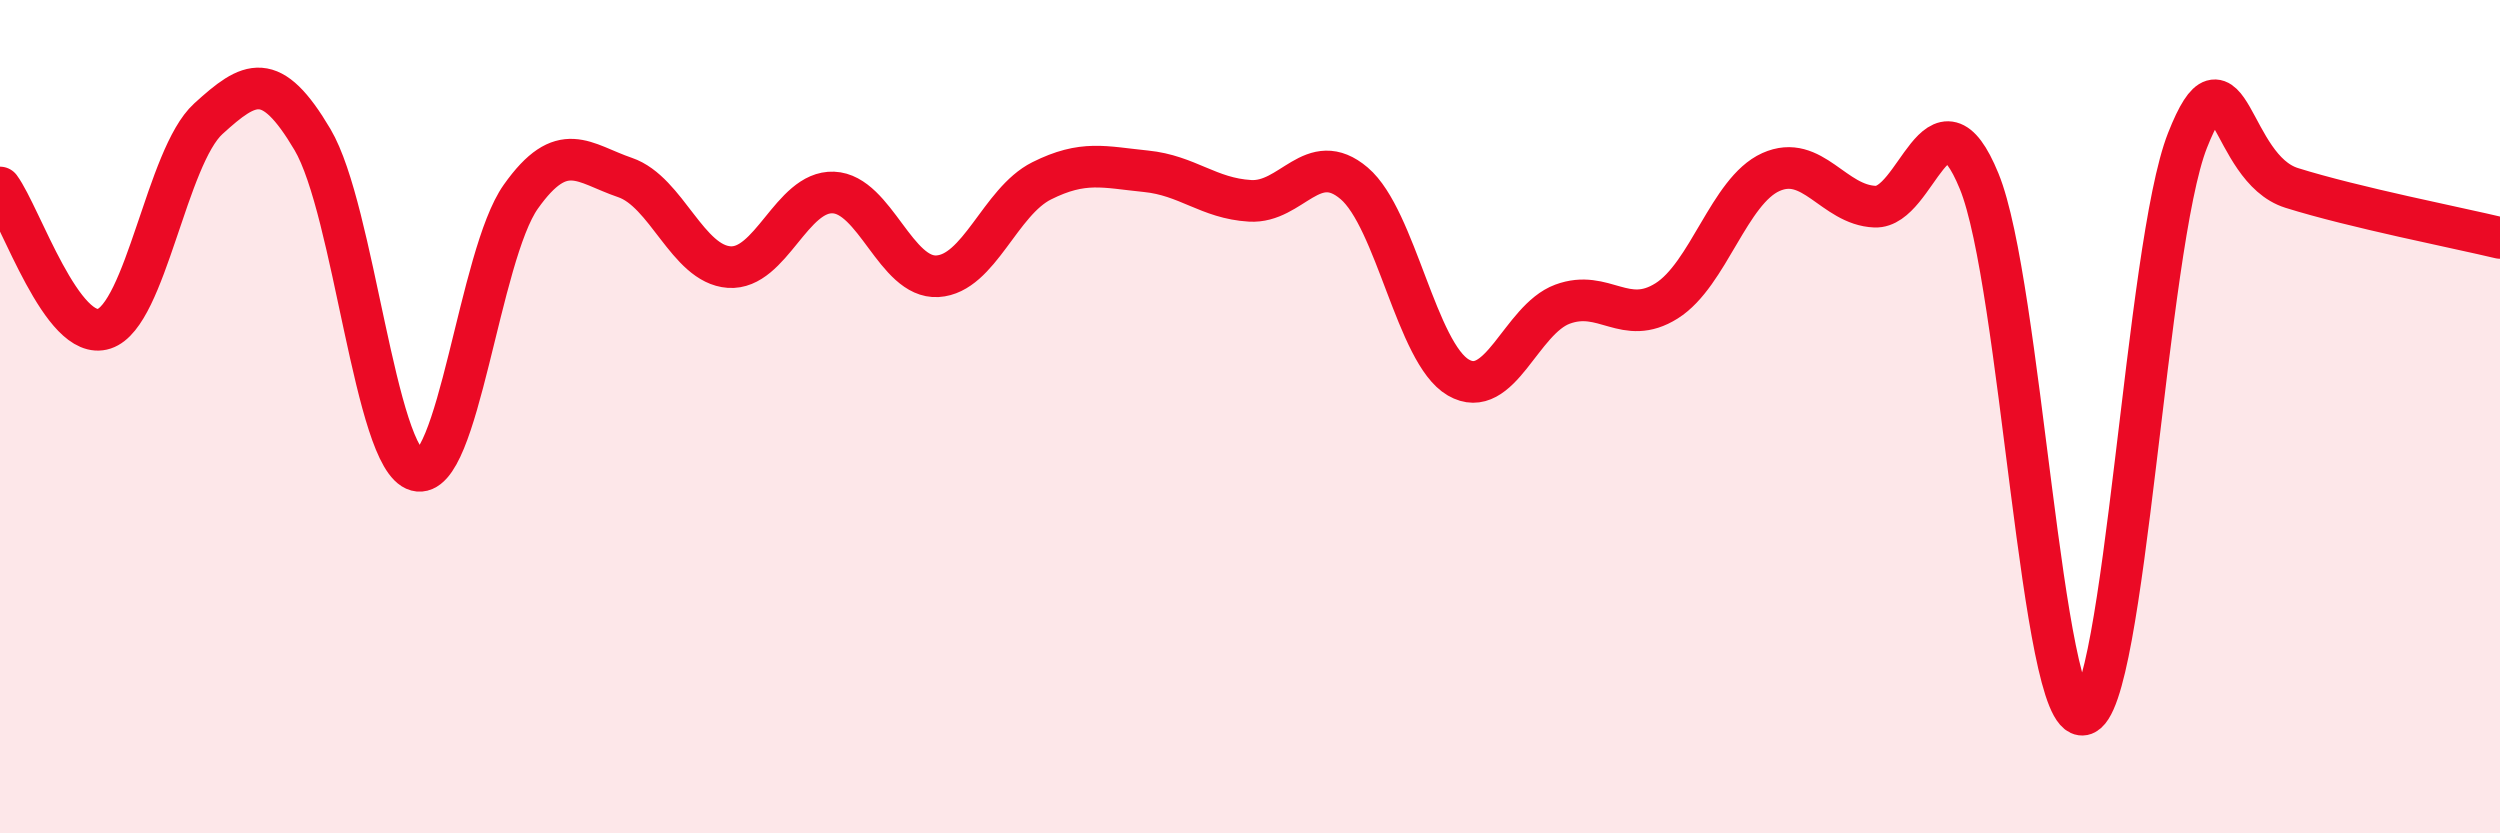 
    <svg width="60" height="20" viewBox="0 0 60 20" xmlns="http://www.w3.org/2000/svg">
      <path
        d="M 0,4.5 C 0.5,5.18 1.5,8.22 2.5,7.89 C 3.5,7.56 4,3.76 5,2.85 C 6,1.94 6.5,1.66 7.5,3.35 C 8.5,5.04 9,11.02 10,11.29 C 11,11.56 11.5,6.13 12.5,4.72 C 13.5,3.31 14,3.92 15,4.26 C 16,4.6 16.5,6.34 17.5,6.41 C 18.5,6.48 19,4.58 20,4.62 C 21,4.66 21.5,6.69 22.5,6.63 C 23.5,6.57 24,4.84 25,4.34 C 26,3.84 26.5,4.01 27.5,4.11 C 28.5,4.21 29,4.76 30,4.82 C 31,4.88 31.5,3.55 32.5,4.4 C 33.5,5.25 34,8.48 35,9.06 C 36,9.64 36.5,7.67 37.5,7.3 C 38.5,6.93 39,7.85 40,7.22 C 41,6.59 41.5,4.58 42.5,4.13 C 43.5,3.68 44,4.92 45,4.96 C 46,5 46.5,1.91 47.5,4.35 C 48.5,6.79 49,17.35 50,17.15 C 51,16.95 51.5,5.9 52.5,3.37 C 53.5,0.84 53.5,4.04 55,4.51 C 56.5,4.98 59,5.47 60,5.71L60 20L0 20Z"
        fill="#EB0A25"
        opacity="0.1"
        stroke-linecap="round"
        stroke-linejoin="round"
      />
      <path
        d="M 0,4.5 C 0.5,5.18 1.5,8.22 2.5,7.89 C 3.5,7.56 4,3.76 5,2.85 C 6,1.94 6.5,1.66 7.5,3.35 C 8.5,5.04 9,11.02 10,11.29 C 11,11.56 11.5,6.13 12.5,4.72 C 13.5,3.31 14,3.92 15,4.26 C 16,4.6 16.5,6.34 17.5,6.41 C 18.5,6.48 19,4.58 20,4.62 C 21,4.66 21.5,6.69 22.5,6.63 C 23.5,6.57 24,4.84 25,4.34 C 26,3.84 26.5,4.01 27.5,4.11 C 28.5,4.21 29,4.76 30,4.82 C 31,4.88 31.5,3.55 32.5,4.4 C 33.5,5.25 34,8.48 35,9.06 C 36,9.64 36.5,7.67 37.5,7.3 C 38.5,6.93 39,7.85 40,7.22 C 41,6.59 41.5,4.58 42.5,4.13 C 43.5,3.68 44,4.92 45,4.96 C 46,5 46.5,1.91 47.5,4.35 C 48.5,6.79 49,17.35 50,17.15 C 51,16.95 51.5,5.9 52.5,3.37 C 53.5,0.84 53.5,4.04 55,4.51 C 56.5,4.98 59,5.47 60,5.71"
        stroke="#EB0A25"
        stroke-width="1"
        fill="none"
        stroke-linecap="round"
        stroke-linejoin="round"
      />
    </svg>
  